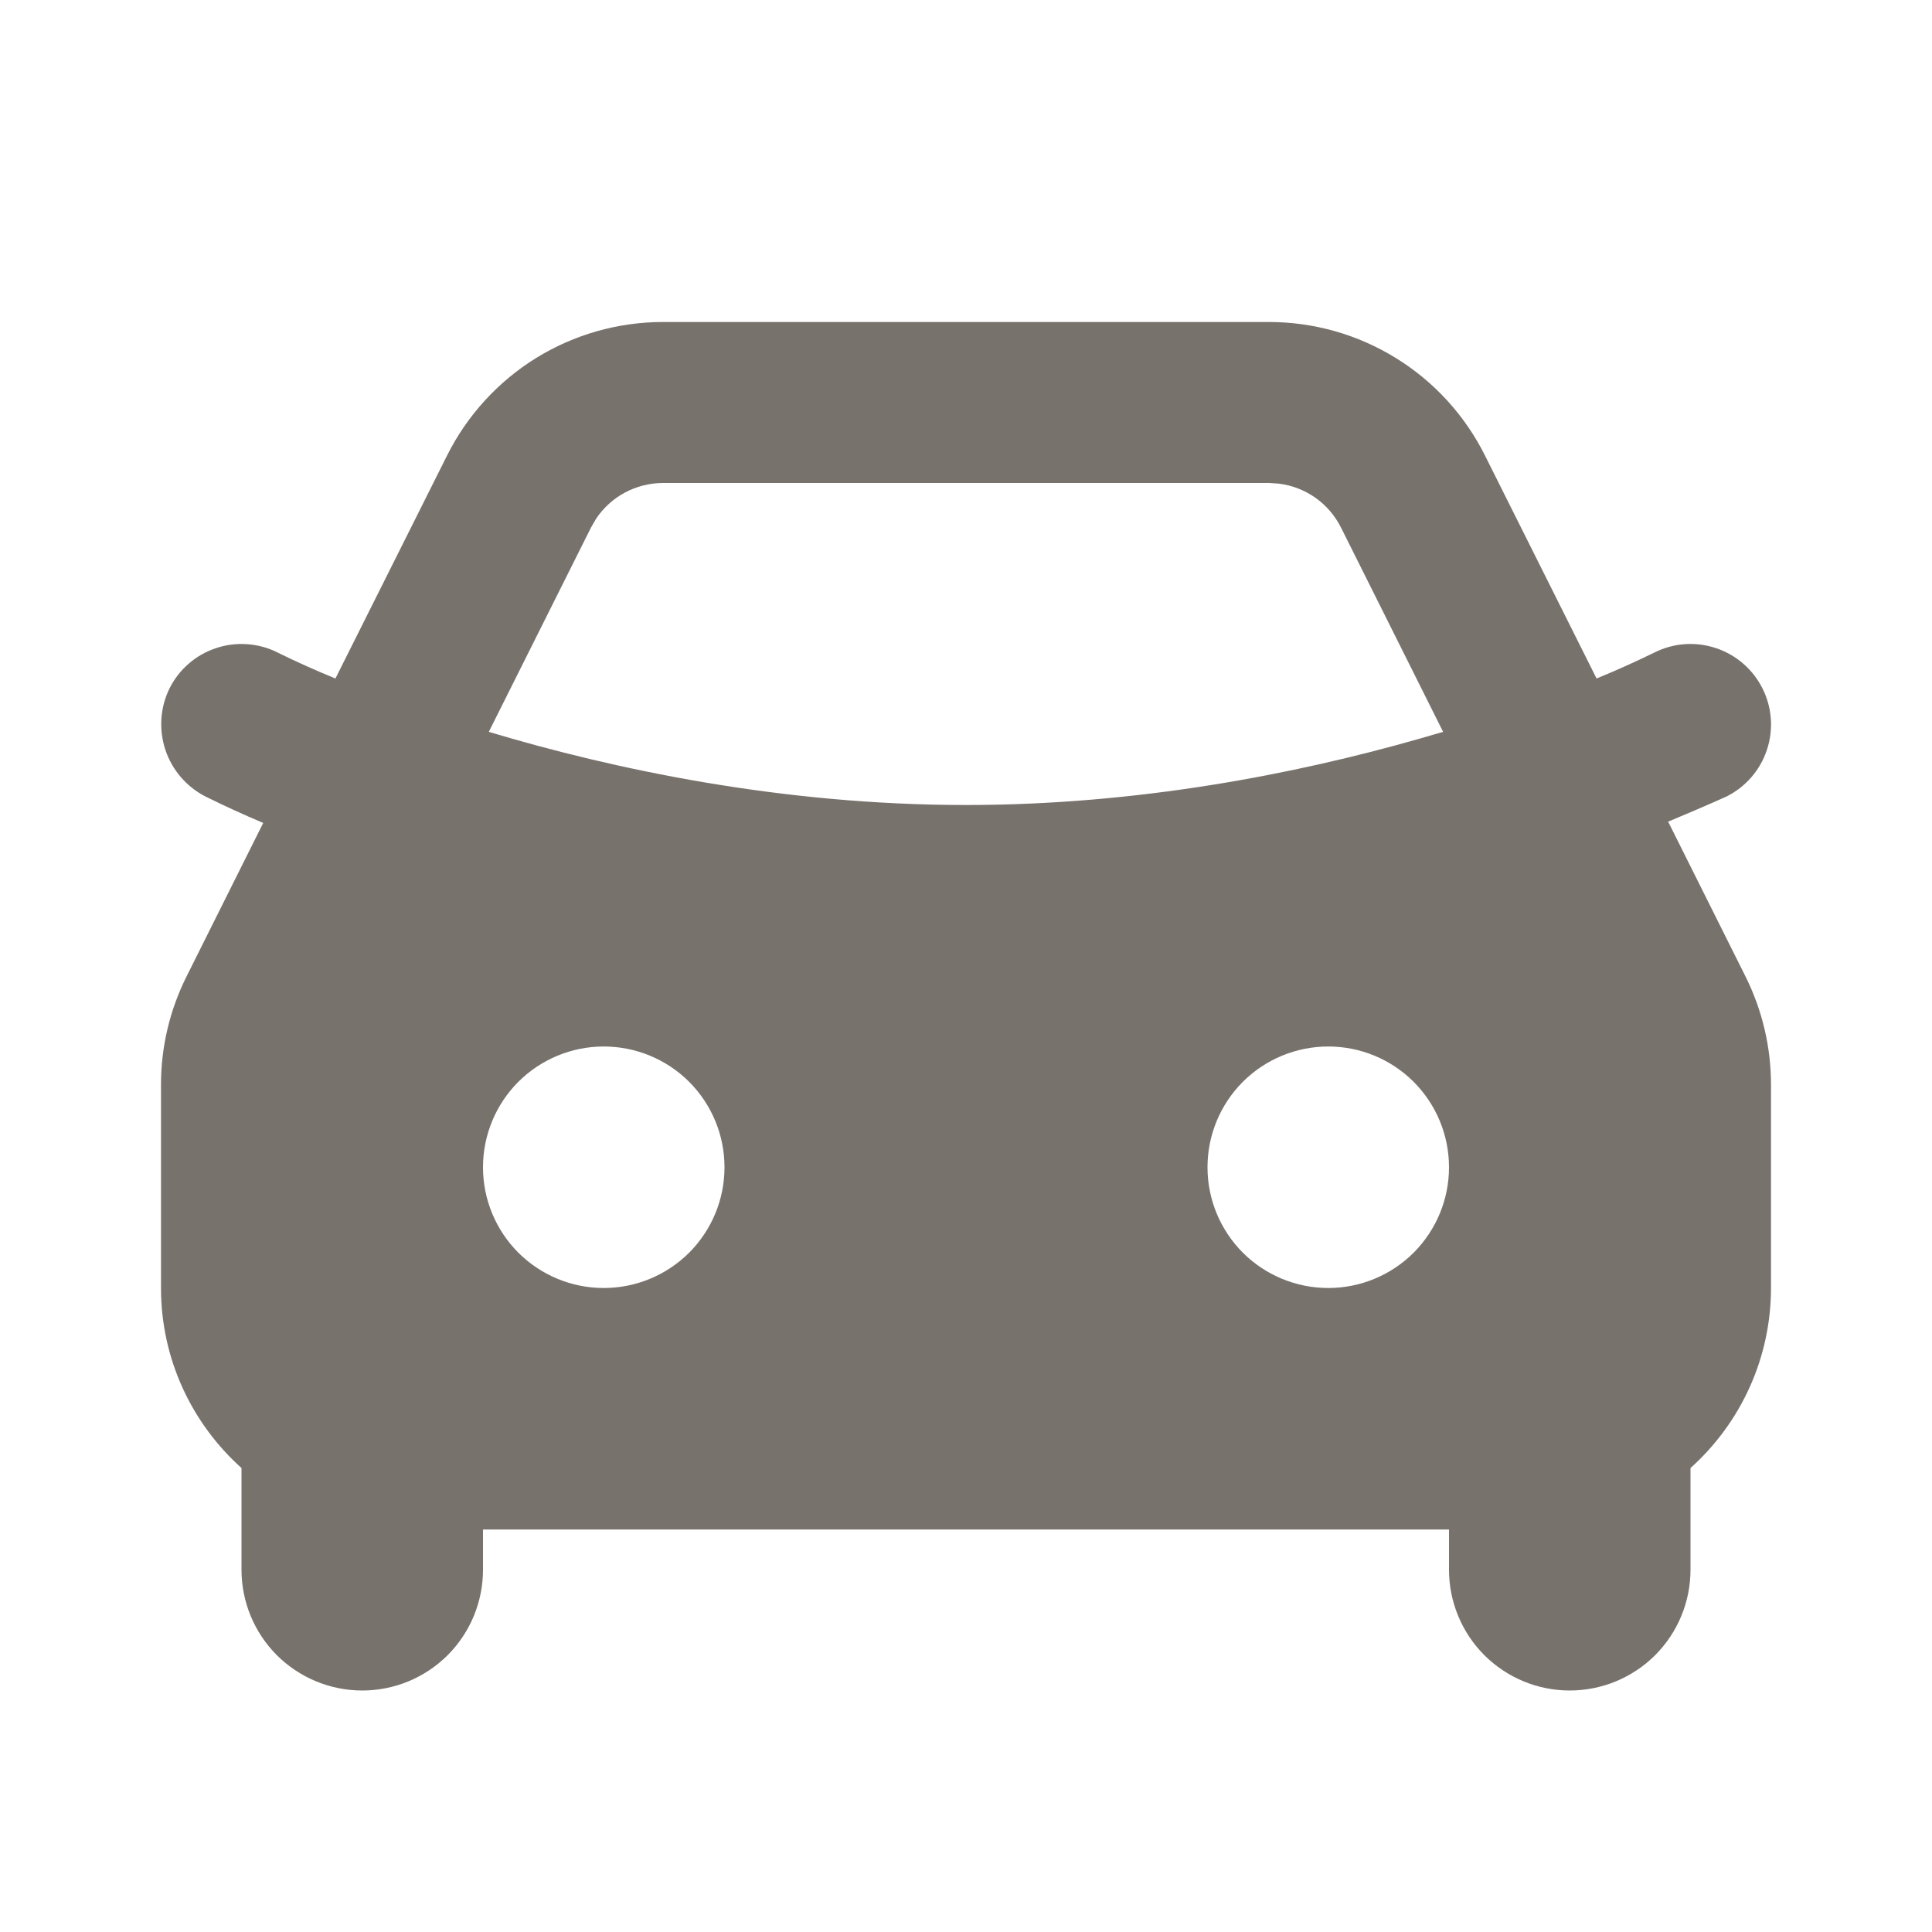 <svg width="21" height="21" viewBox="0 0 21 21" fill="none" xmlns="http://www.w3.org/2000/svg">
<path fill-rule="evenodd" clip-rule="evenodd" d="M13.793 3.5C14.281 3.5 14.759 3.636 15.173 3.892C15.588 4.148 15.923 4.515 16.141 4.951L17.354 7.375C17.567 7.288 17.777 7.193 17.984 7.092C18.192 6.988 18.432 6.971 18.652 7.045C18.872 7.118 19.054 7.276 19.158 7.484C19.262 7.692 19.279 7.932 19.205 8.152C19.132 8.372 18.974 8.554 18.766 8.658C18.556 8.752 18.344 8.843 18.132 8.931L18.973 10.614C19.155 10.979 19.25 11.381 19.25 11.789V14C19.25 14.369 19.172 14.735 19.021 15.072C18.87 15.409 18.65 15.71 18.375 15.957V17.062C18.375 17.411 18.237 17.744 17.991 17.991C17.744 18.237 17.411 18.375 17.062 18.375C16.714 18.375 16.381 18.237 16.134 17.991C15.888 17.744 15.75 17.411 15.75 17.062V16.625H5.25V17.062C5.25 17.411 5.112 17.744 4.866 17.991C4.619 18.237 4.286 18.375 3.938 18.375C3.589 18.375 3.256 18.237 3.009 17.991C2.763 17.744 2.625 17.411 2.625 17.062V15.957C2.088 15.475 1.75 14.777 1.75 14V11.788C1.75 11.381 1.845 10.979 2.027 10.615L2.861 8.945C2.65 8.856 2.442 8.761 2.236 8.659C2.029 8.554 1.872 8.372 1.798 8.152C1.725 7.932 1.74 7.692 1.842 7.484C1.893 7.381 1.964 7.289 2.051 7.214C2.138 7.138 2.239 7.081 2.348 7.045C2.457 7.008 2.572 6.994 2.687 7.002C2.801 7.01 2.913 7.04 3.016 7.092C3.223 7.194 3.433 7.288 3.646 7.375L4.859 4.952C5.077 4.516 5.412 4.149 5.826 3.892C6.241 3.636 6.719 3.5 7.207 3.5H13.793ZM6.562 11.375C6.214 11.375 5.881 11.513 5.634 11.759C5.388 12.006 5.25 12.339 5.25 12.688C5.25 13.036 5.388 13.369 5.634 13.616C5.881 13.862 6.214 14 6.562 14C6.911 14 7.244 13.862 7.491 13.616C7.737 13.369 7.875 13.036 7.875 12.688C7.875 12.339 7.737 12.006 7.491 11.759C7.244 11.513 6.911 11.375 6.562 11.375ZM14.438 11.375C14.089 11.375 13.756 11.513 13.509 11.759C13.263 12.006 13.125 12.339 13.125 12.688C13.125 13.036 13.263 13.369 13.509 13.616C13.756 13.862 14.089 14 14.438 14C14.786 14 15.119 13.862 15.366 13.616C15.612 13.369 15.75 13.036 15.75 12.688C15.75 12.339 15.612 12.006 15.366 11.759C15.119 11.513 14.786 11.375 14.438 11.375ZM13.793 5.25H7.207C7.062 5.25 6.921 5.286 6.794 5.353C6.667 5.421 6.558 5.52 6.479 5.639L6.424 5.734L5.313 7.955C6.668 8.361 8.493 8.75 10.5 8.75C12.374 8.75 14.088 8.411 15.409 8.035L15.686 7.955L14.576 5.734C14.511 5.605 14.416 5.494 14.299 5.411C14.181 5.328 14.045 5.275 13.902 5.257L13.794 5.25H13.793Z" fill="#78726D"/>
</svg>
